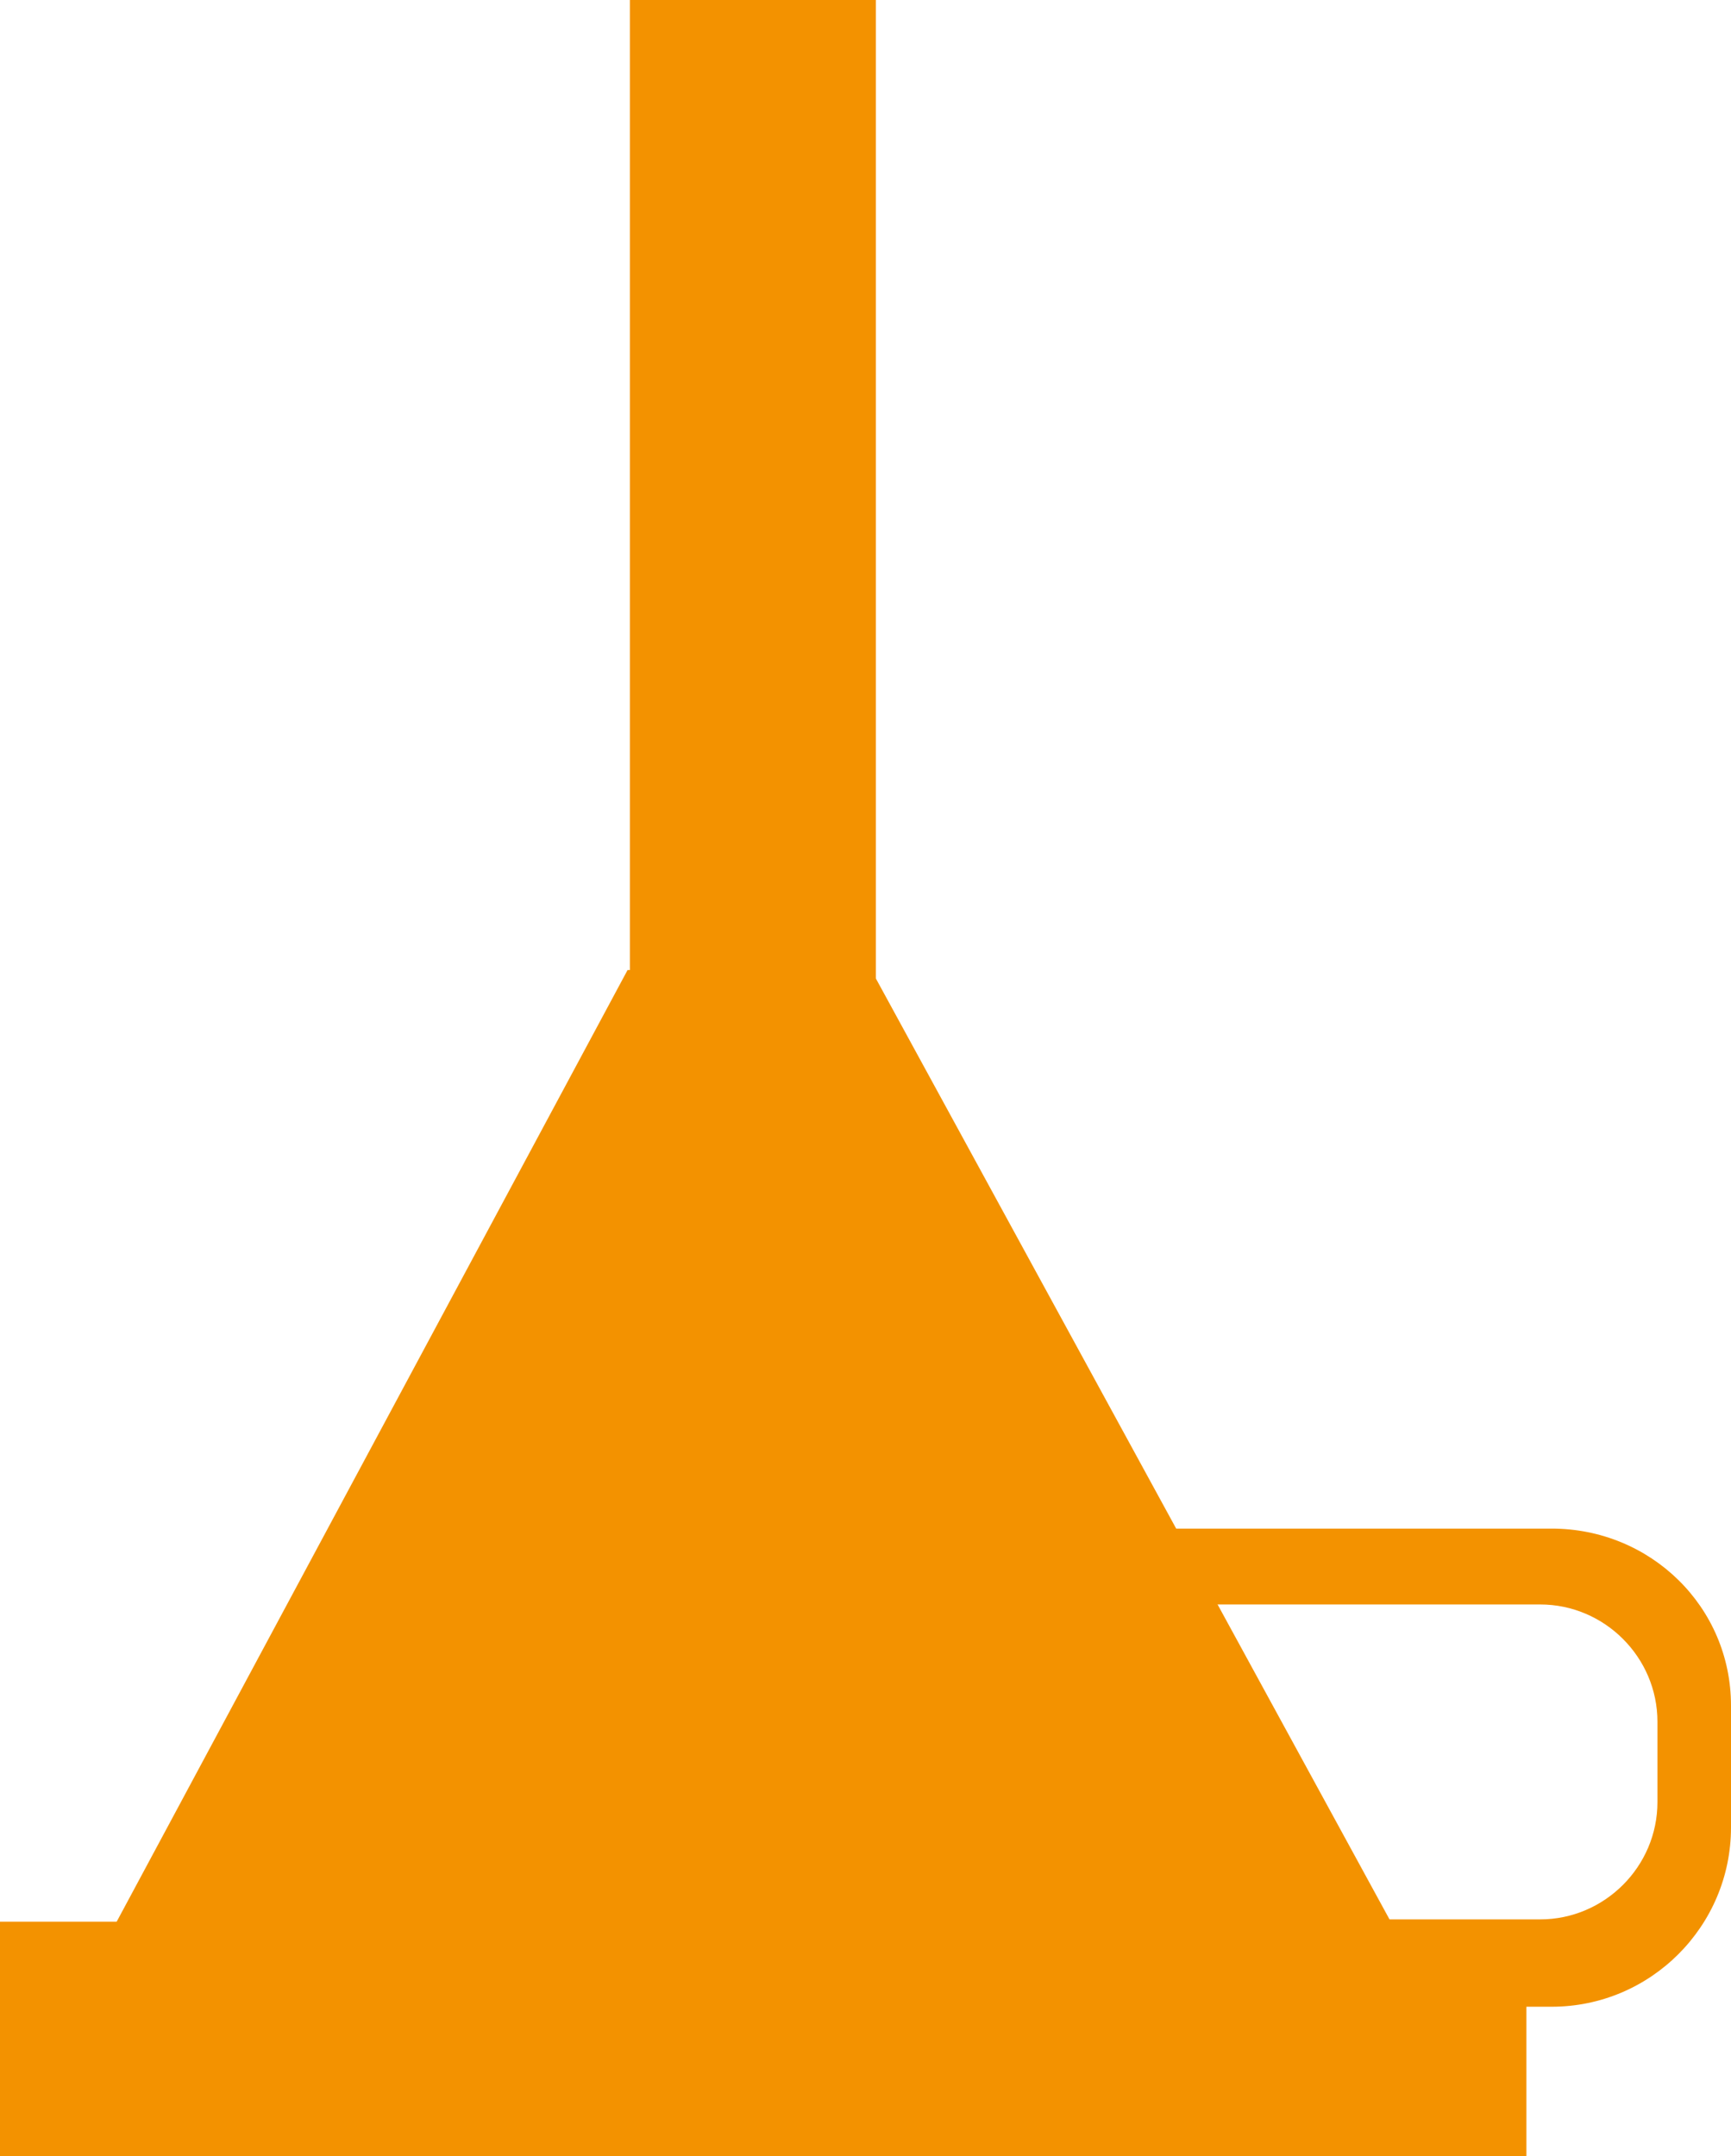 <?xml version="1.0" encoding="utf-8"?>
<!-- Generator: Adobe Illustrator 16.0.0, SVG Export Plug-In . SVG Version: 6.00 Build 0)  -->
<!DOCTYPE svg PUBLIC "-//W3C//DTD SVG 1.1//EN" "http://www.w3.org/Graphics/SVG/1.1/DTD/svg11.dtd">
<svg version="1.1" id="Calque_1" xmlns="http://www.w3.org/2000/svg" xmlns:xlink="http://www.w3.org/1999/xlink" x="0px" y="0px"
	 width="75.3px" height="93.8px" viewBox="0 0 75.3 93.8" enable-background="new 0 0 75.3 93.8" xml:space="preserve">
<g>
	<rect y="83.6" fill="#F39200" width="66.4" height="10.2"/>
</g>
<g>
	<polygon fill="#F39200" points="4.7,84.3 27.3,42.2 37.9,42.2 61.7,85.8 	"/>
</g>
<g>
	<rect x="27.4" fill="#F39200" width="10.7" height="43.6"/>
</g>
<g>
	<path fill="#F39200" d="M67.5,66.5H50.6v3.3H67c2.8,0,5.1,2.3,5.1,5.1v3.5c0,2.8-2.3,5.1-5.1,5.1H50.6v3.8h16.9
		c4.3,0,7.8-3.5,7.8-7.8v-5.3C75.3,69.9,71.8,66.5,67.5,66.5"/>
</g>
<g>
</g>
<g>
</g>
<g>
</g>
<g>
</g>
<g>
</g>
<g>
</g>
</svg>
